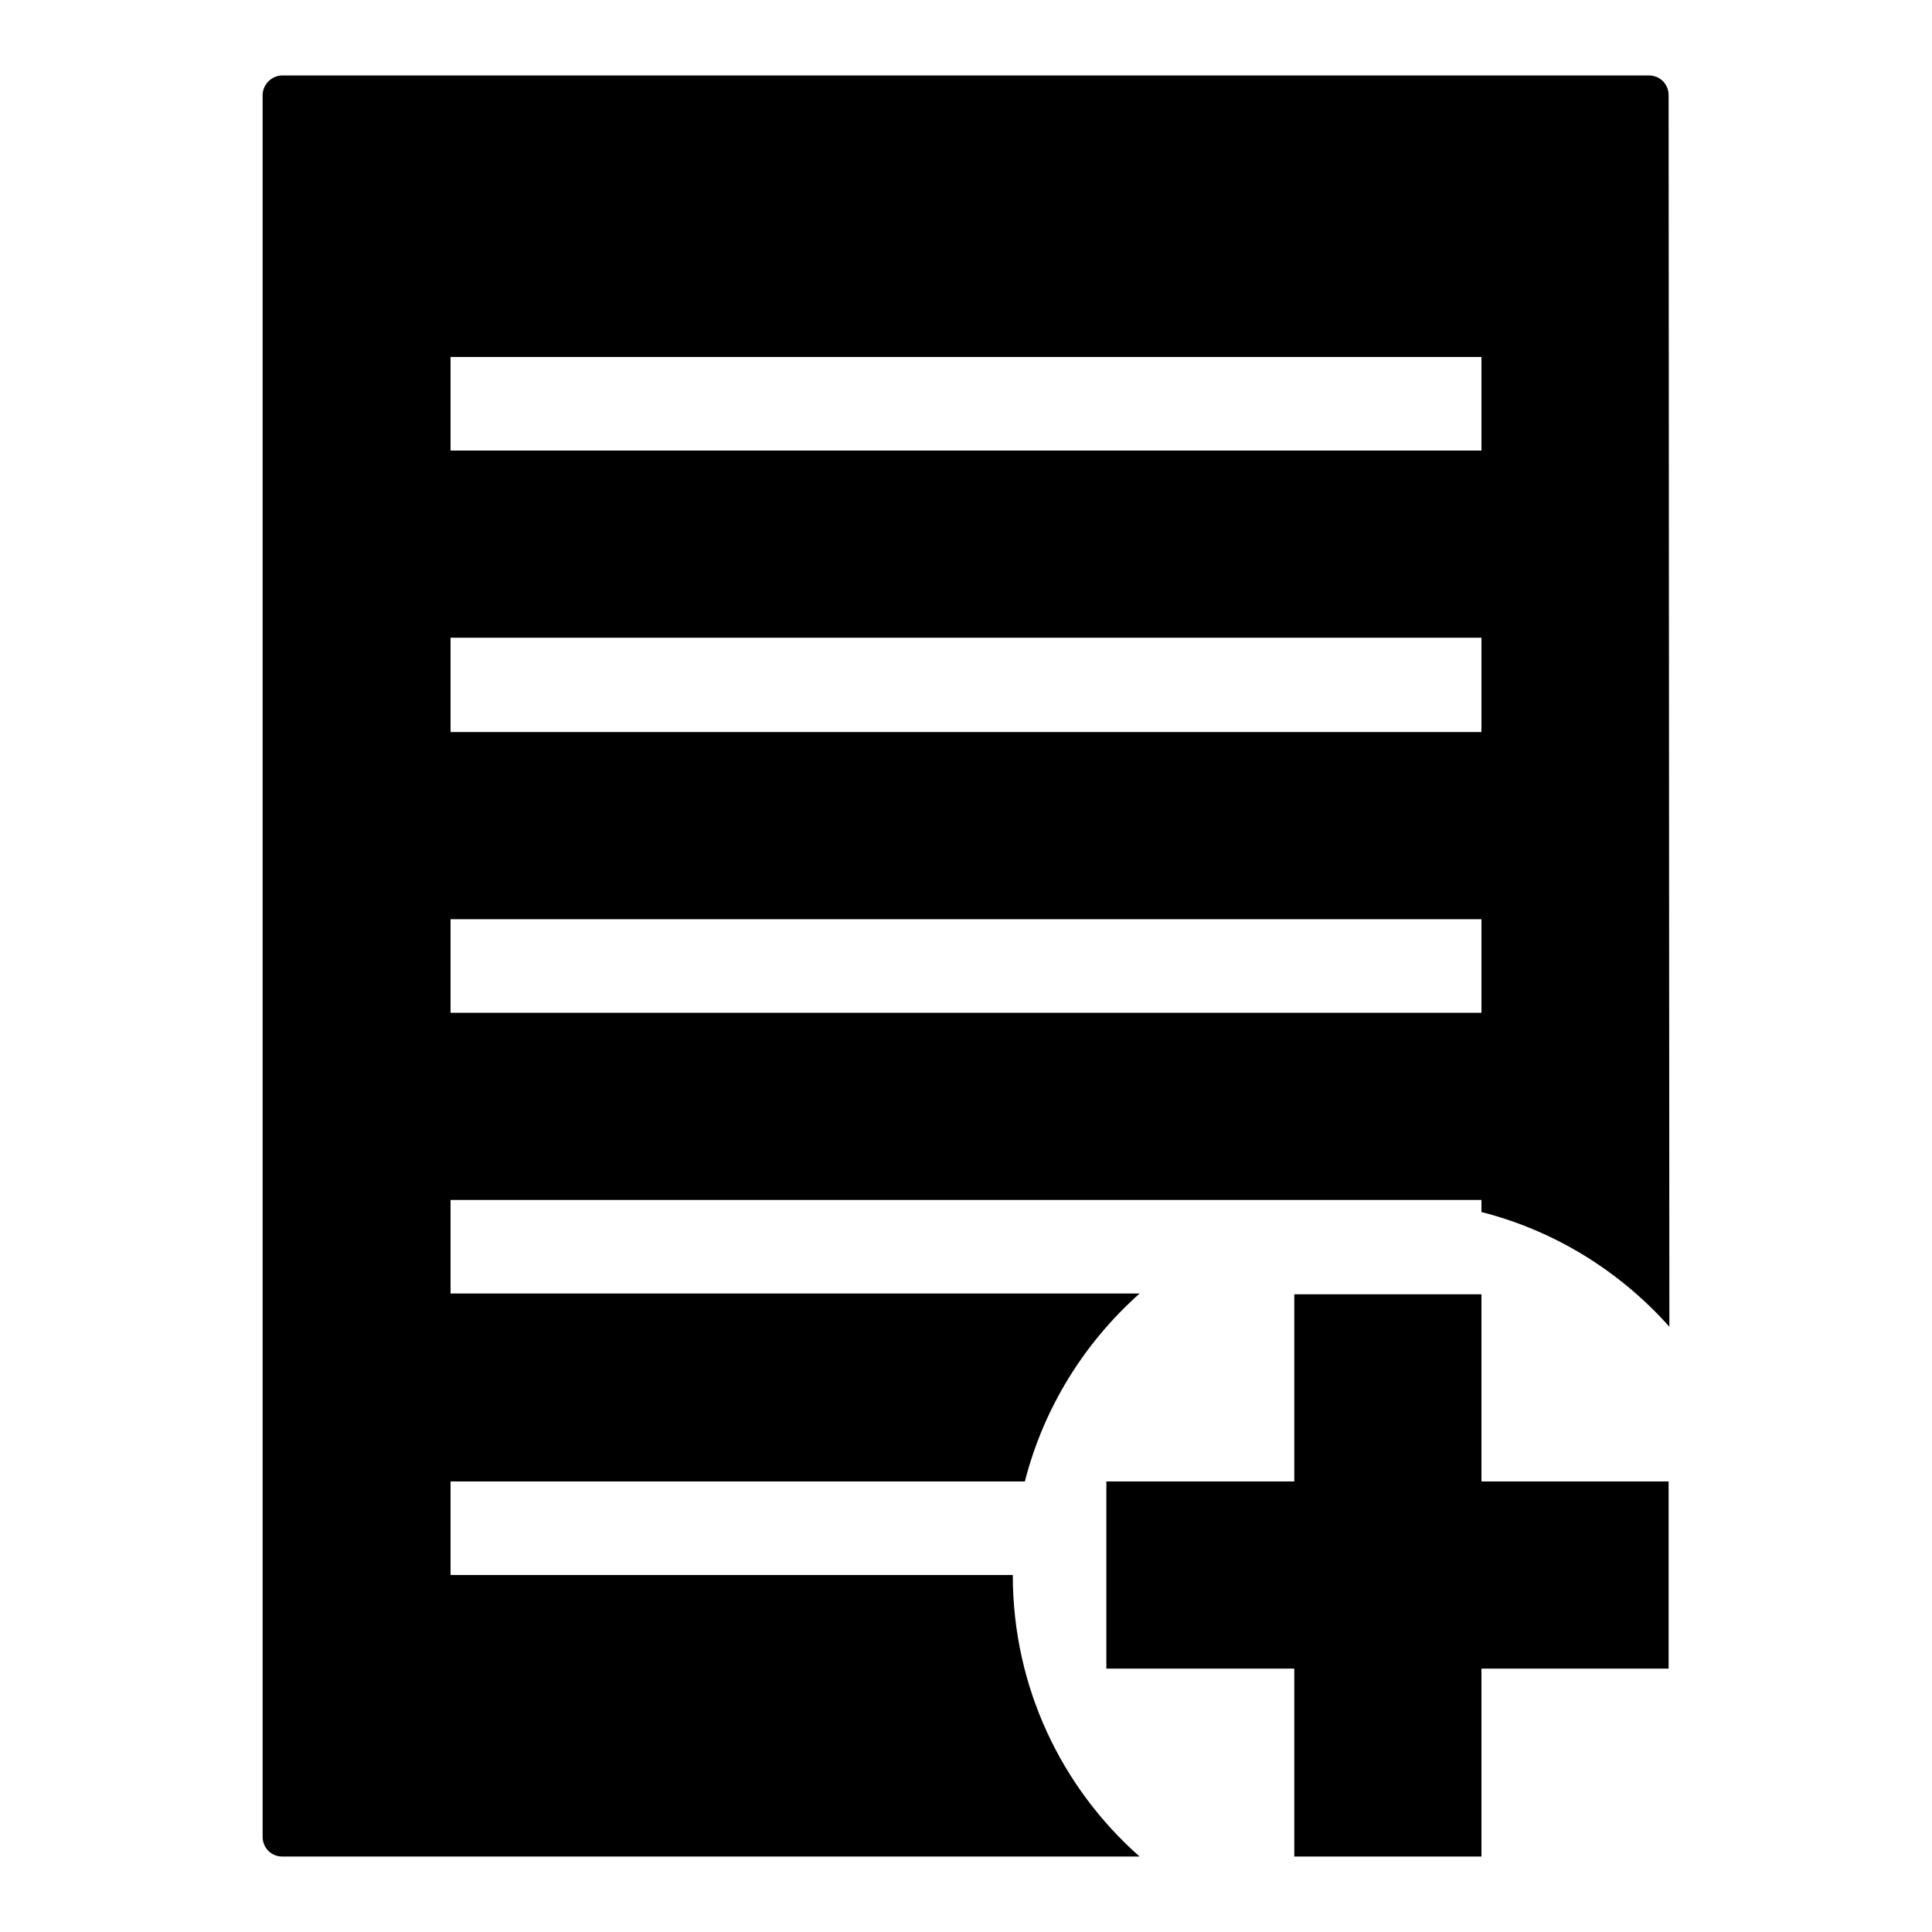 <?xml version="1.0" encoding="utf-8"?>
<!-- Svg Vector Icons : http://www.onlinewebfonts.com/icon -->
<!DOCTYPE svg PUBLIC "-//W3C//DTD SVG 1.1//EN" "http://www.w3.org/Graphics/SVG/1.1/DTD/svg11.dtd">
<svg version="1.1" xmlns="http://www.w3.org/2000/svg" xmlns:xlink="http://www.w3.org/1999/xlink" x="0px" y="0px" viewBox="0 0 256 256" enable-background="new 0 0 256 256" xml:space="preserve">
<g><g><g><g><path fill="#000000" d="M196.3 246L196.3 221.1 221.1 221.1 221.1 196.3 196.3 196.3 196.3 171.5 171.5 171.5 171.5 196.3 146.6 196.3 146.6 221.1 171.5 221.1 171.5 246 z"/><path fill="#000000" d="M221.1,12.6c0-1.4-1.1-2.6-2.6-2.6H37.4c-1.4,0-2.6,1.2-2.6,2.6v230.8c0,1.4,1.1,2.6,2.6,2.6H151c-10.3-9.1-16.8-22.4-16.8-37.3H59.7v-12.4h76.1c2.5-9.8,7.9-18.4,15.2-24.9H59.7V159h136.6v1.6c9.8,2.5,18.4,7.9,24.9,15.2L221.1,12.6L221.1,12.6z M196.3,134.2H59.7v-12.4h136.6V134.2z M196.3,97H59.7V84.5h136.6V97z M196.3,59.7H59.7V47.3h136.6V59.7z"/></g></g><g></g><g></g><g></g><g></g><g></g><g></g><g></g><g></g><g></g><g></g><g></g><g></g><g></g><g></g><g></g></g></g>
</svg>